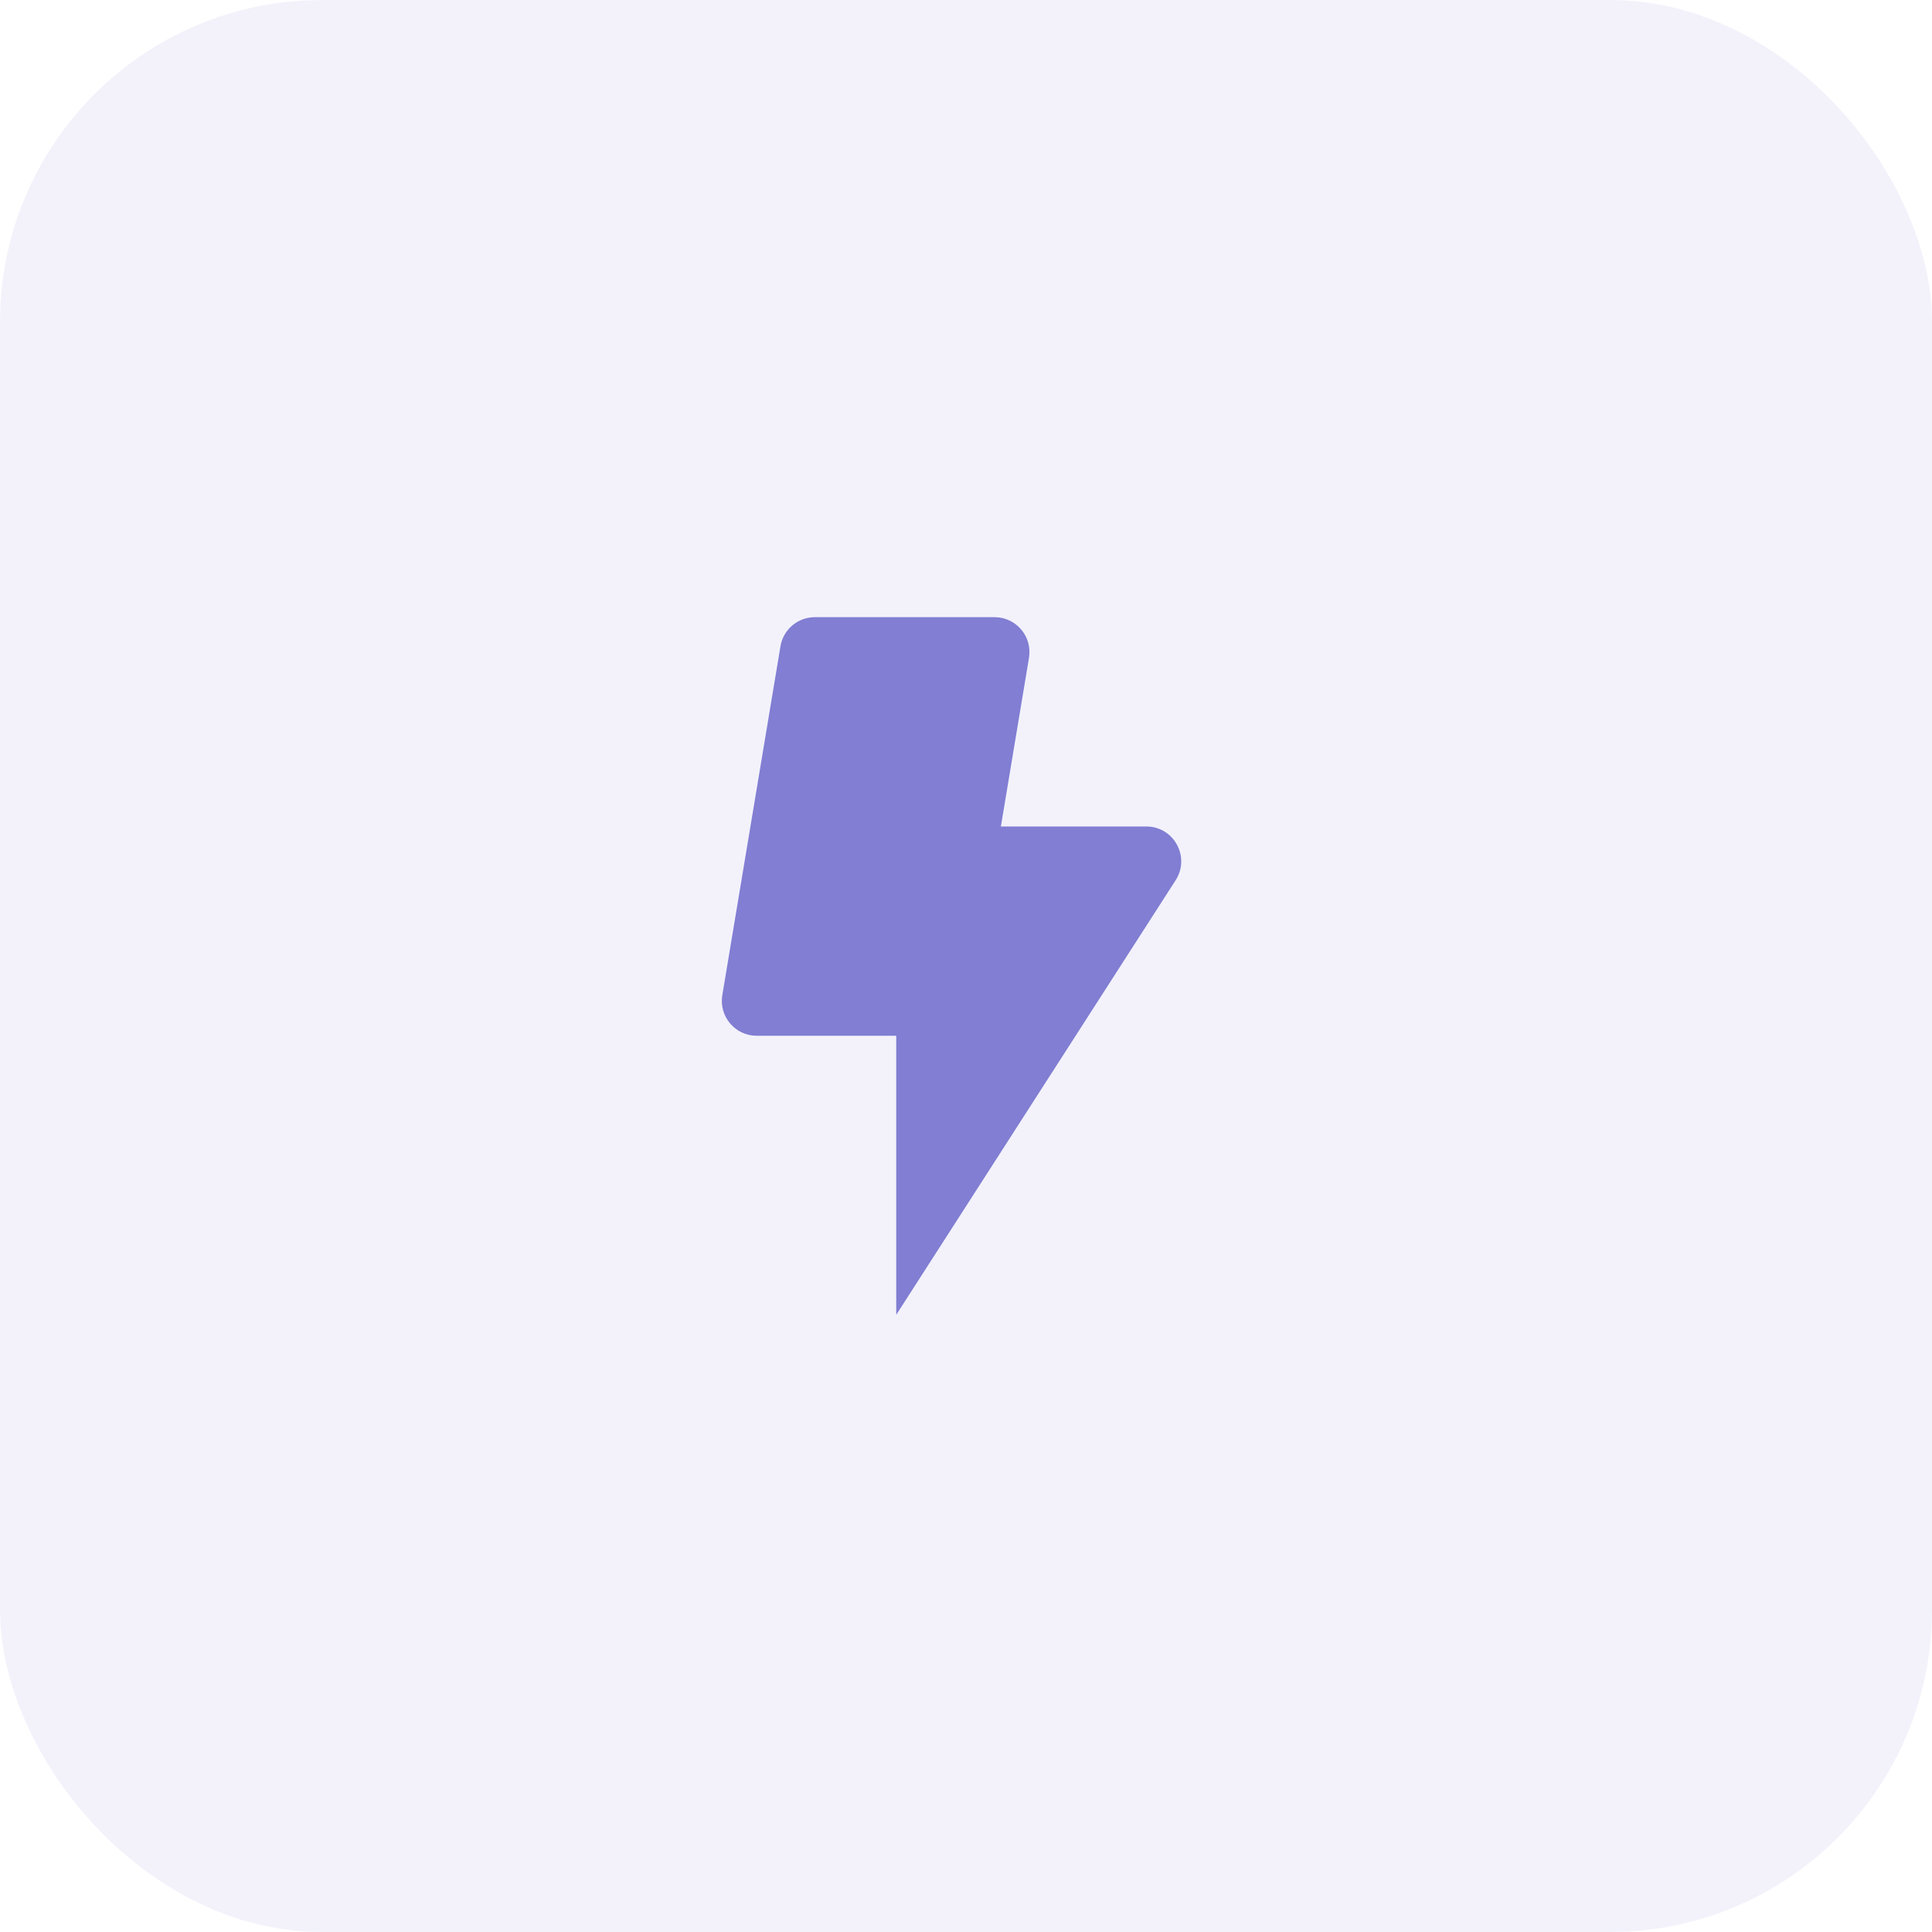 <?xml version="1.0" encoding="UTF-8"?> <svg xmlns="http://www.w3.org/2000/svg" width="60" height="60" viewBox="0 0 60 60" fill="none"> <g opacity="0.1"> <rect width="60" height="60" rx="10" fill="#817ED3"></rect> </g> <path d="M35.599 25.667H31.083L31.956 20.429C32.066 19.768 31.558 19.167 30.887 19.167H25.306C24.776 19.167 24.324 19.55 24.238 20.071L22.432 30.905C22.321 31.565 22.831 32.167 23.5 32.167H27.833V40.833L36.511 27.336C36.974 26.615 36.457 25.667 35.599 25.667Z" fill="#817ED3"></path> </svg> 